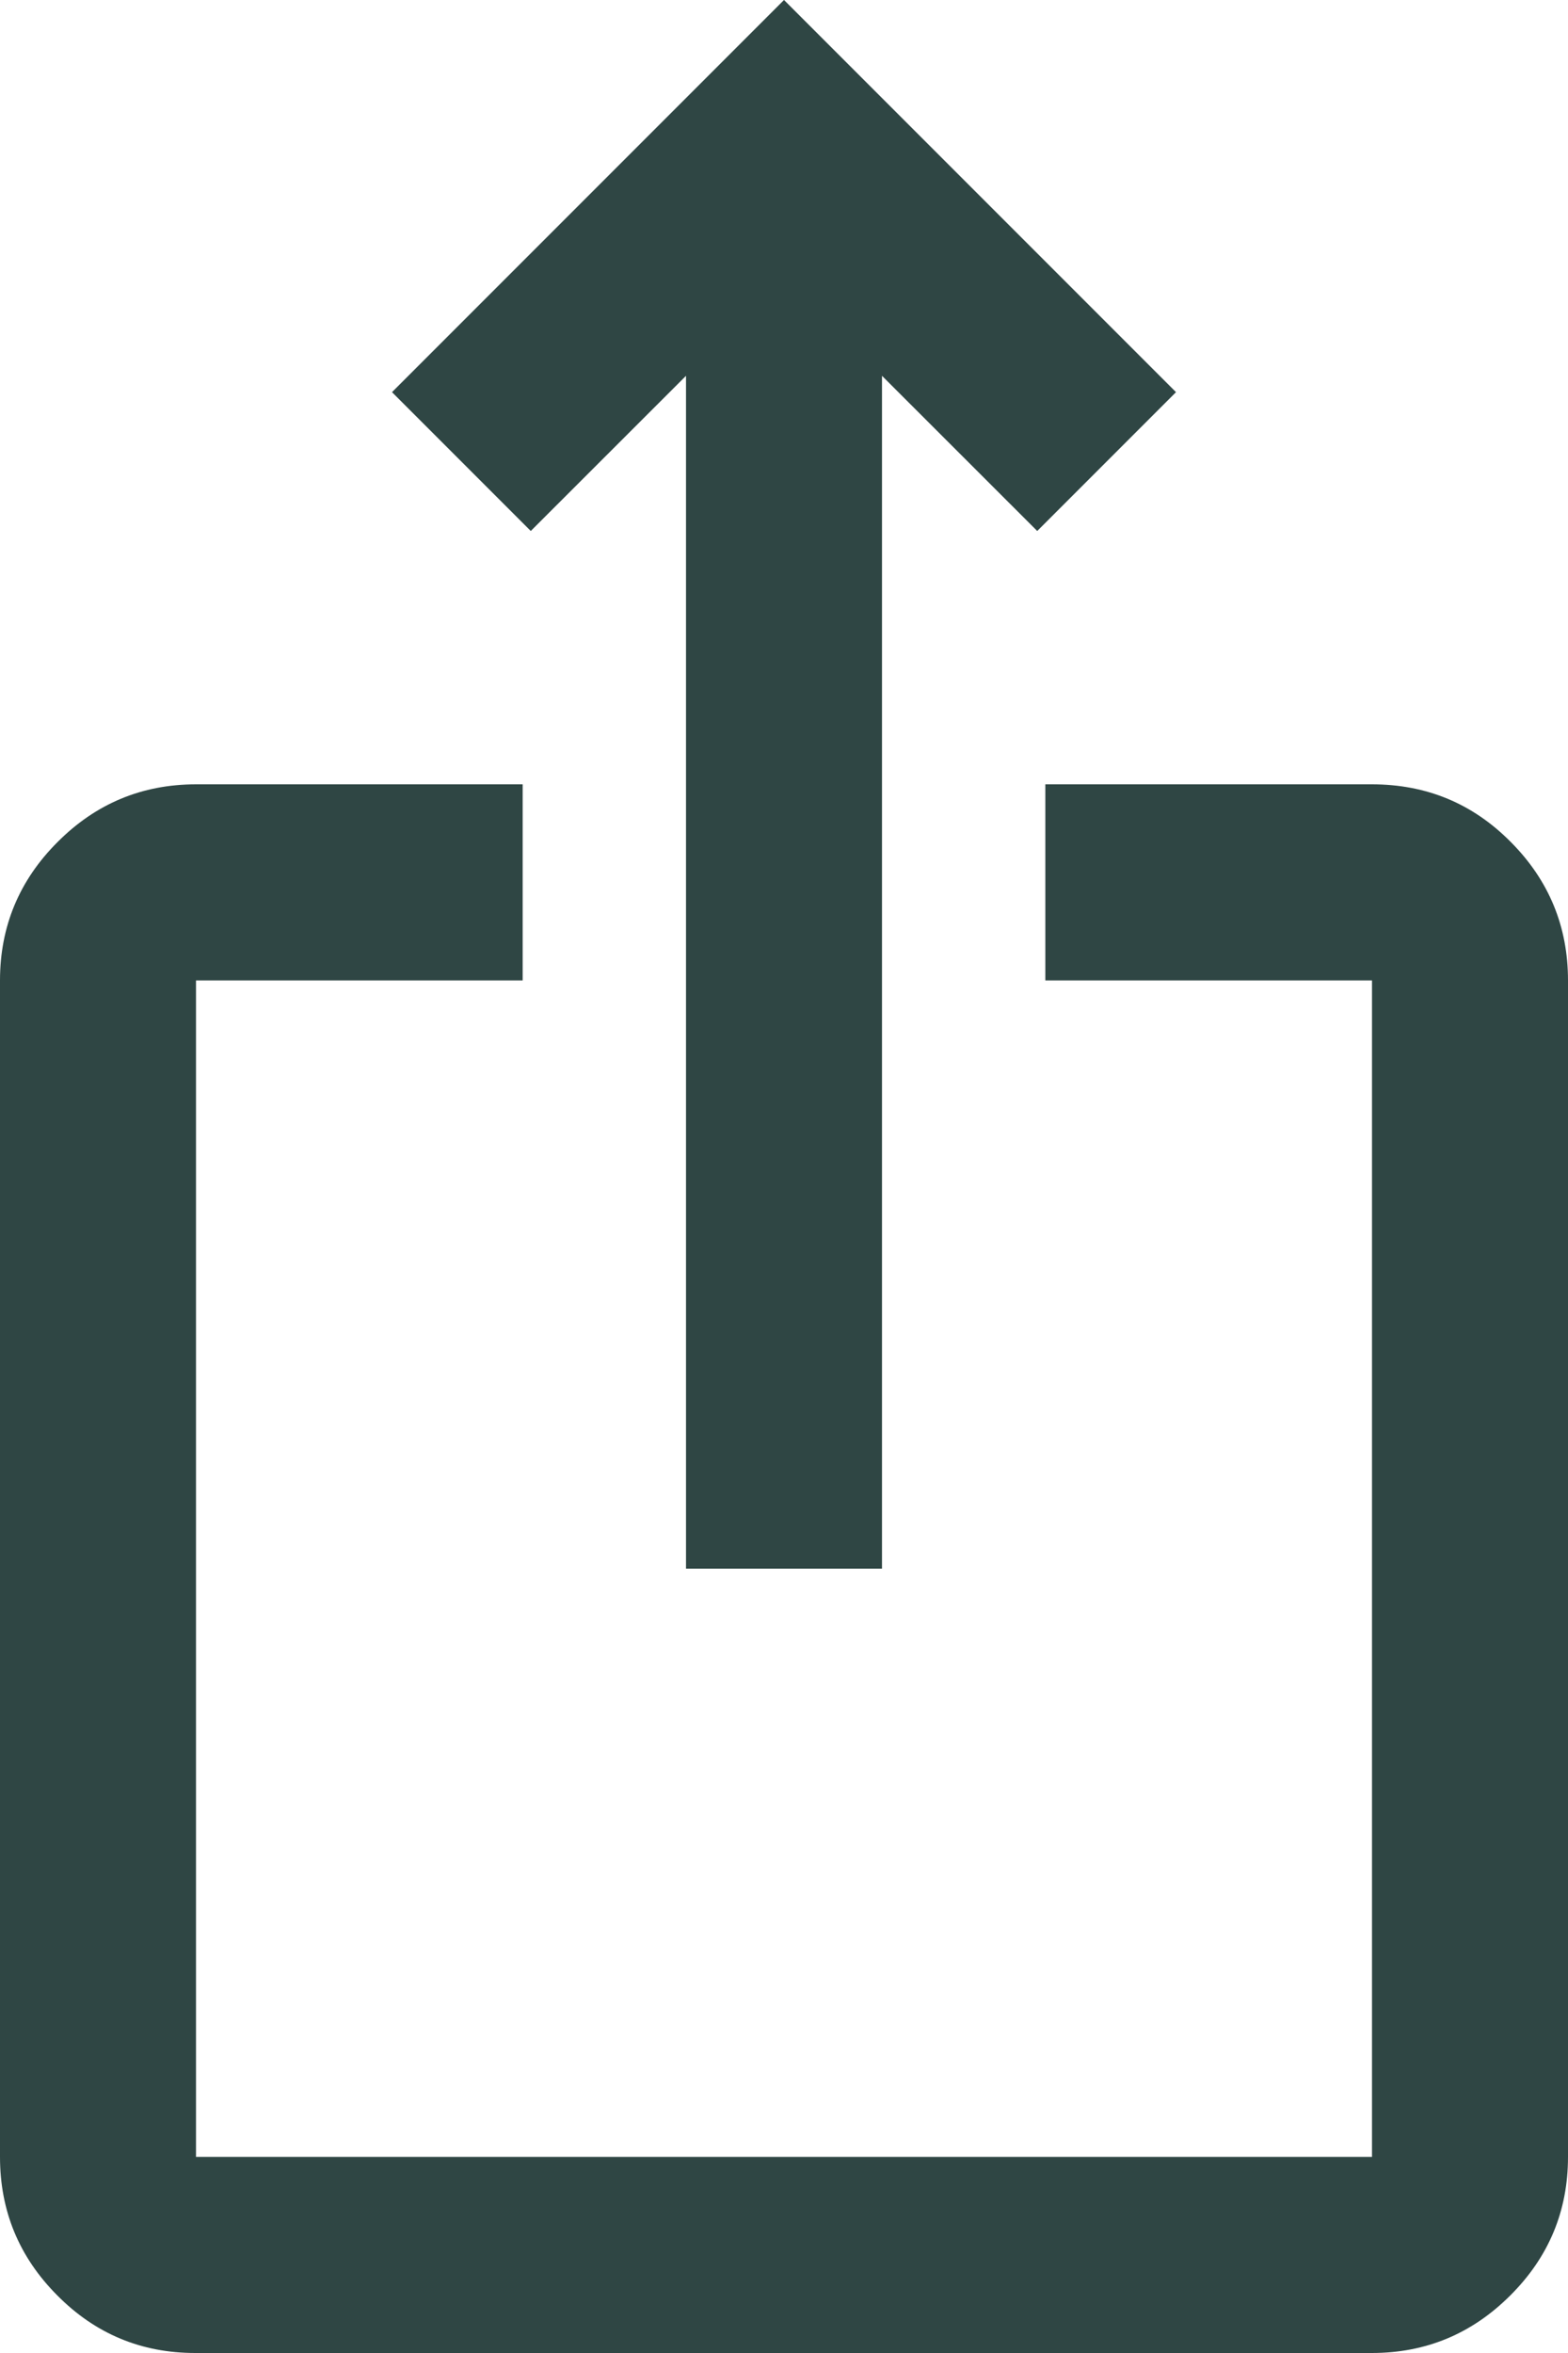 <svg width="12" height="18" viewBox="0 0 12 18" fill="none" xmlns="http://www.w3.org/2000/svg">
<path d="M1.494 18C1.081 18 0.729 17.853 0.438 17.559C0.146 17.266 0 16.913 0 16.5V7.5C0 7.088 0.147 6.734 0.441 6.441C0.734 6.147 1.087 6 1.5 6H4V7.5H1.5V16.5H10.5V7.5H8V6H10.5C10.917 6 11.271 6.147 11.562 6.441C11.854 6.734 12 7.088 12 7.5V16.5C12 16.913 11.853 17.266 11.559 17.559C11.265 17.853 10.912 18 10.499 18H1.494ZM5.25 12V2.875L4.062 4.062L3 3L6 0L9 3L7.938 4.062L6.75 2.875V12H5.25Z" fill="#2F4644"/>
</svg>
